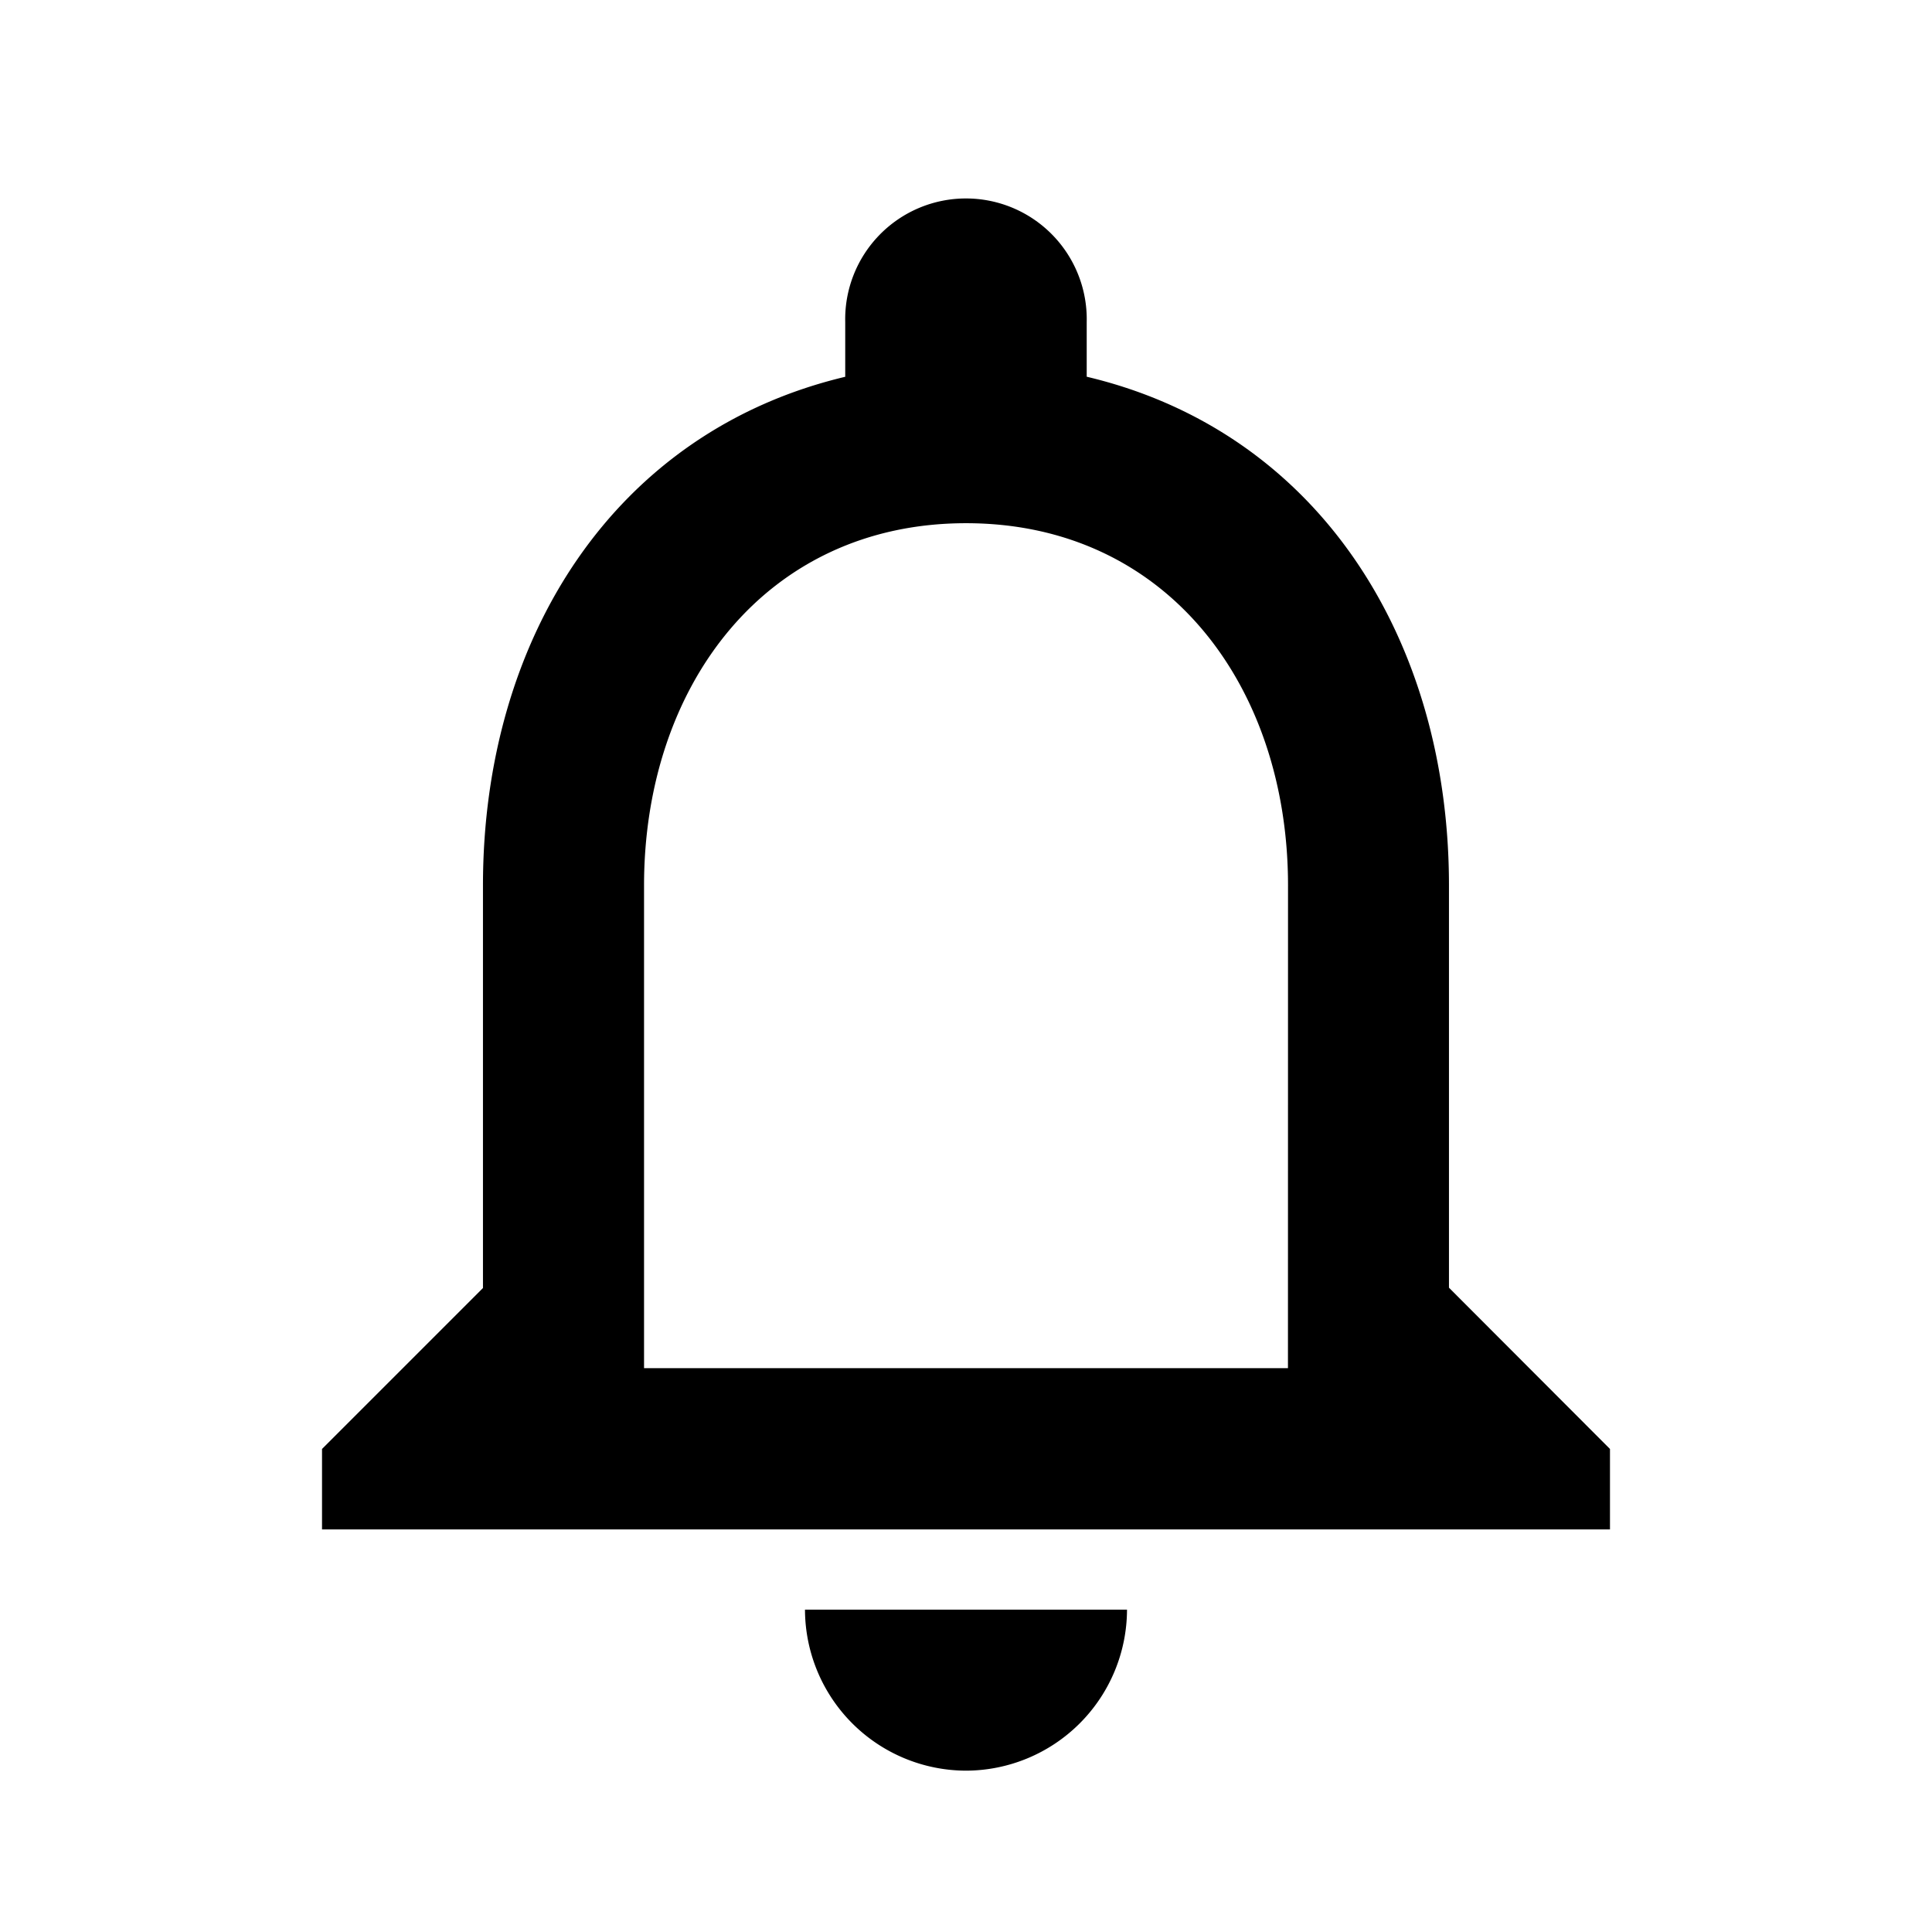 <svg xmlns="http://www.w3.org/2000/svg" width="29.914" height="29.914" viewBox="0 0 29.914 29.914"><defs><style>.a{fill:none;}</style></defs><path class="a" d="M0,0H29.914V29.914H0Z"/><path d="M13.971,26.8a2.5,2.5,0,0,0,2.493-2.493H11.478A2.5,2.5,0,0,0,13.971,26.8Zm7.478-7.478V13.094c0-3.826-2.032-7.03-5.609-7.877V4.37a1.87,1.87,0,1,0-3.739,0v.848c-3.565.848-5.609,4.038-5.609,7.877v6.232L4,21.819v1.246H23.942V21.819Zm-2.493,1.246H8.986V13.094c0-3.091,1.882-5.609,4.986-5.609S18.957,10,18.957,13.094Z" transform="translate(0.986 0.616)"/></svg>